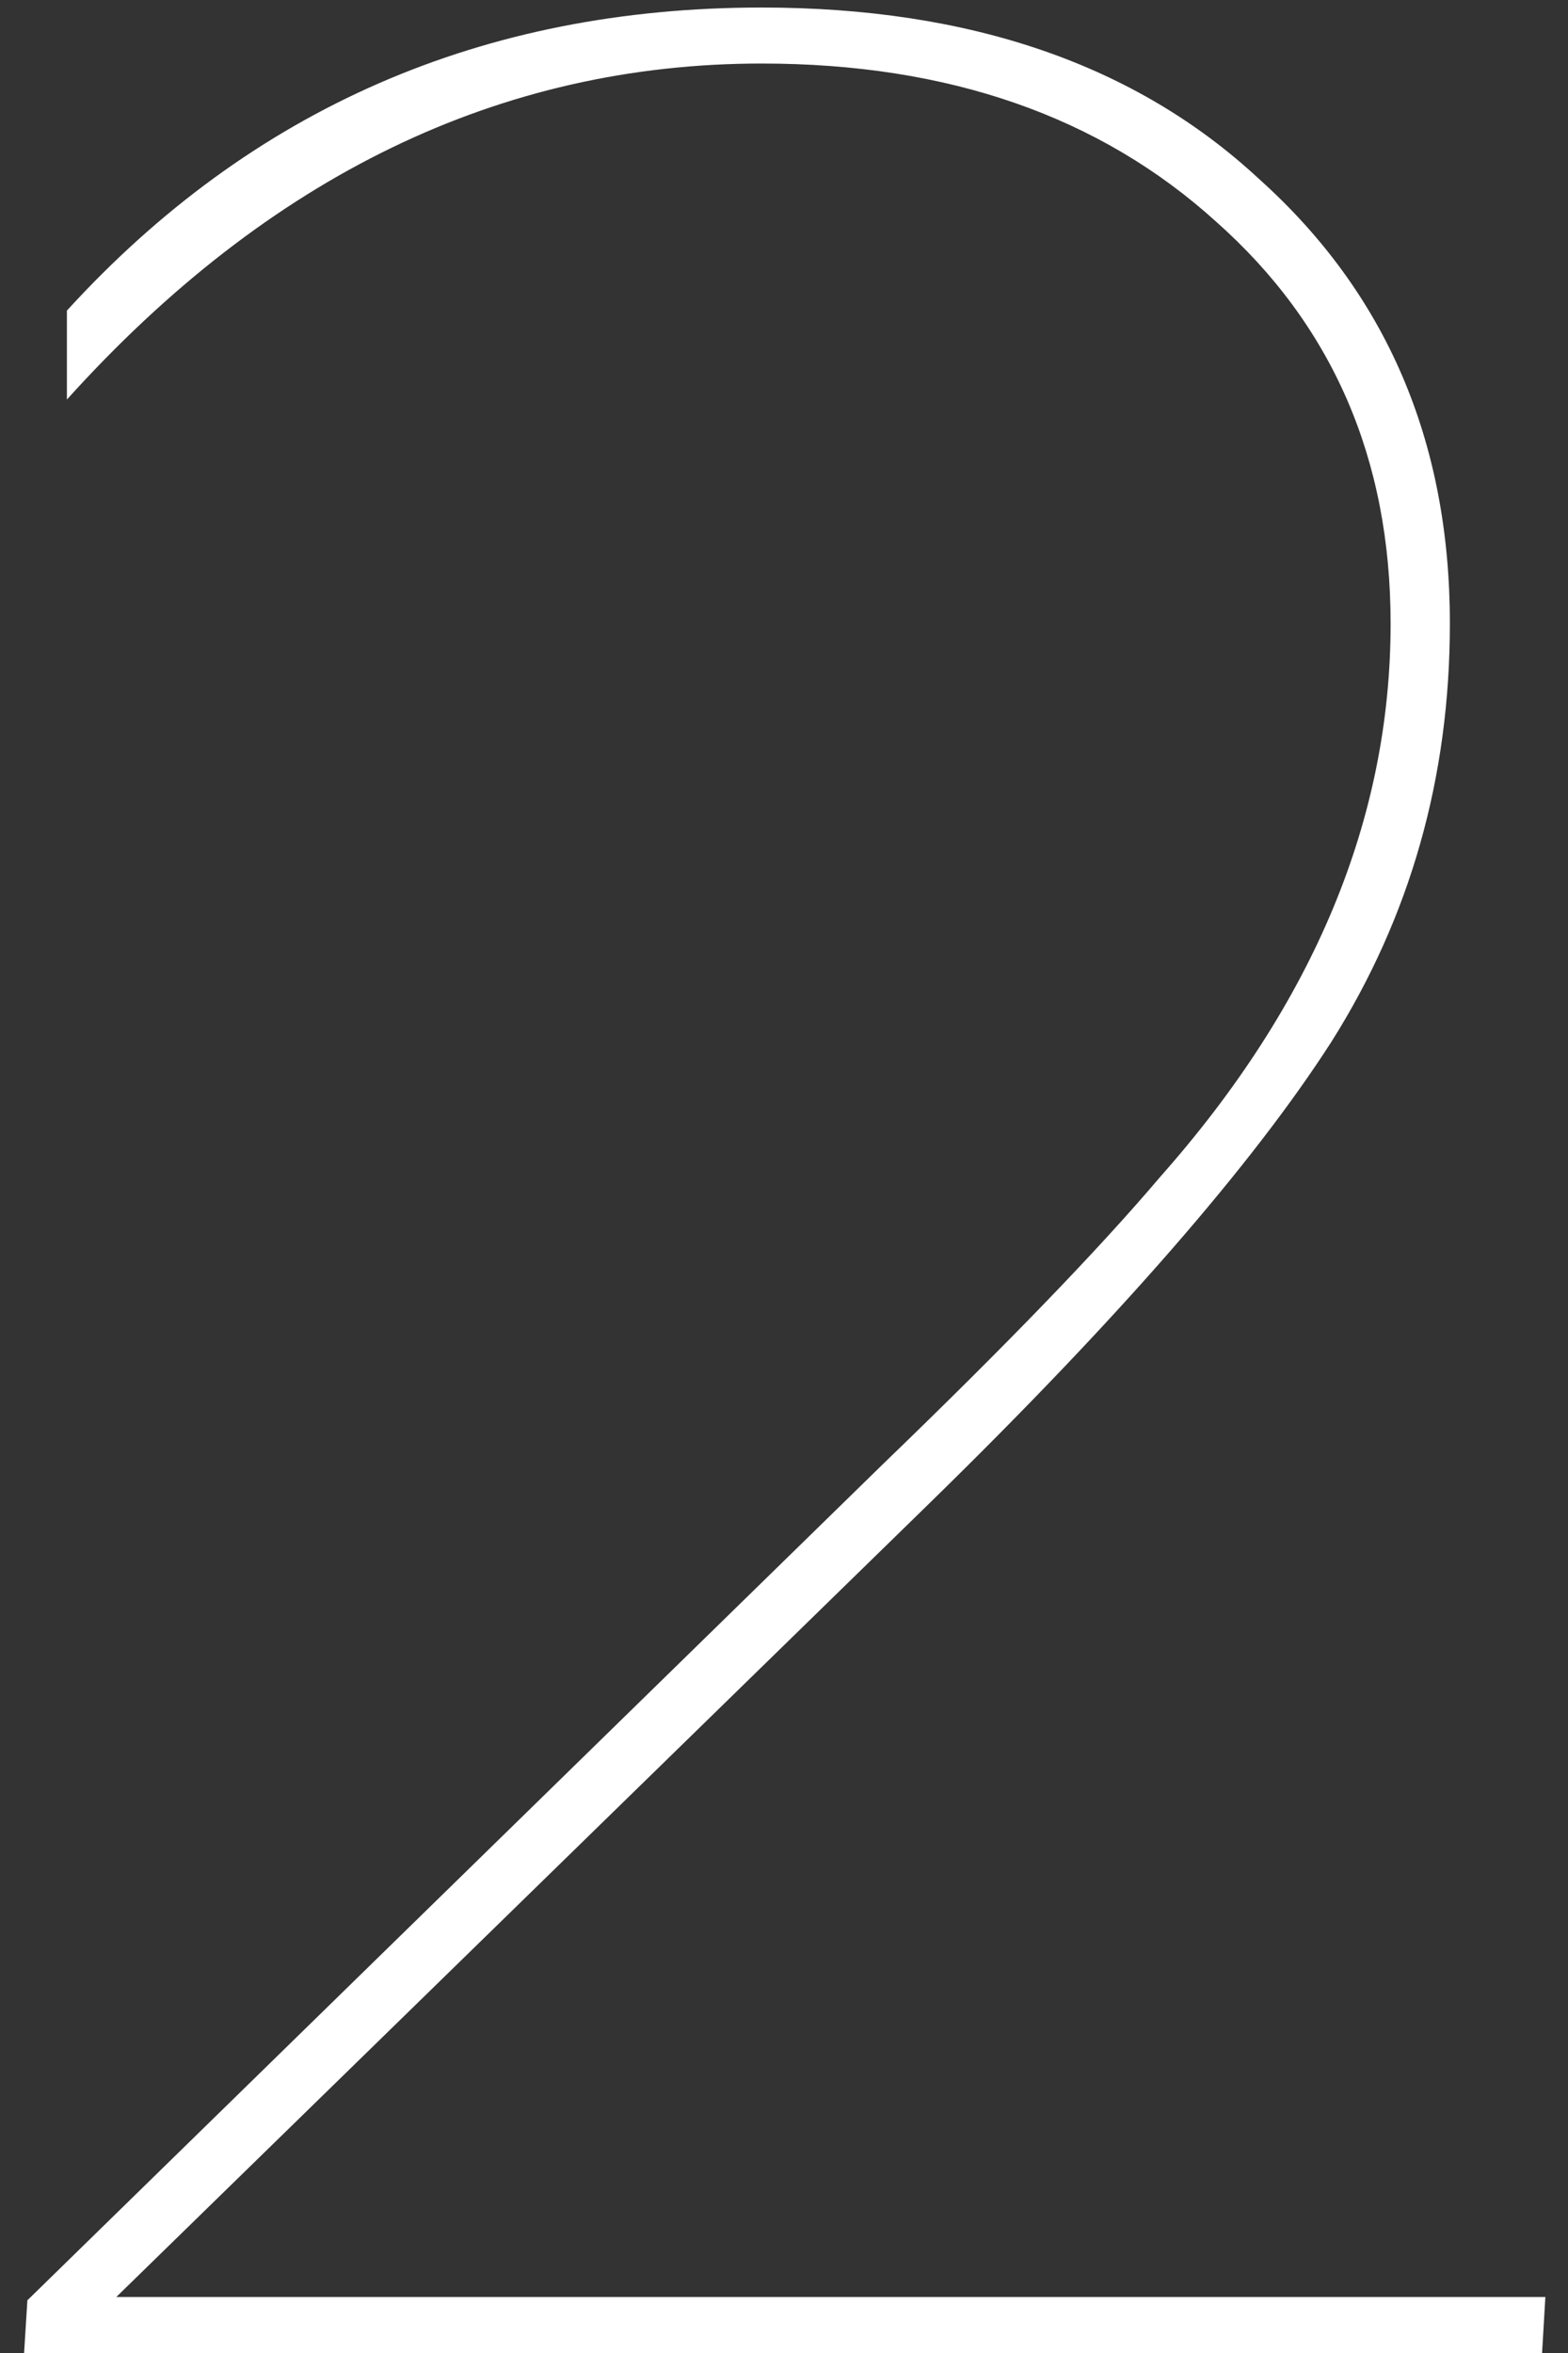 <?xml version="1.0" encoding="UTF-8"?> <svg xmlns="http://www.w3.org/2000/svg" width="60" height="90" viewBox="0 0 60 90" fill="none"><rect x="0" y="0" width="60" height="90" fill="#333333" stroke="none"/><path d="M59.008 90H0.922L1.048 87.984L33.808 55.98C38.512 51.444 42.04 47.79 44.392 45.018C50.272 38.382 53.212 31.326 53.212 23.85C53.212 17.55 50.986 12.426 46.534 8.478C42.082 4.446 36.286 2.43 29.146 2.43C19.15 2.43 10.288 6.714 2.56 15.282V11.88C9.616 4.152 18.478 0.288 29.146 0.288C37.126 0.288 43.468 2.472 48.172 6.84C53.044 11.208 55.48 16.878 55.48 23.85C55.48 29.73 53.968 35.064 50.944 39.852C47.92 44.556 42.796 50.436 35.572 57.492L4.45 87.858H59.134L59.008 90Z" fill="white"></path></svg> 
